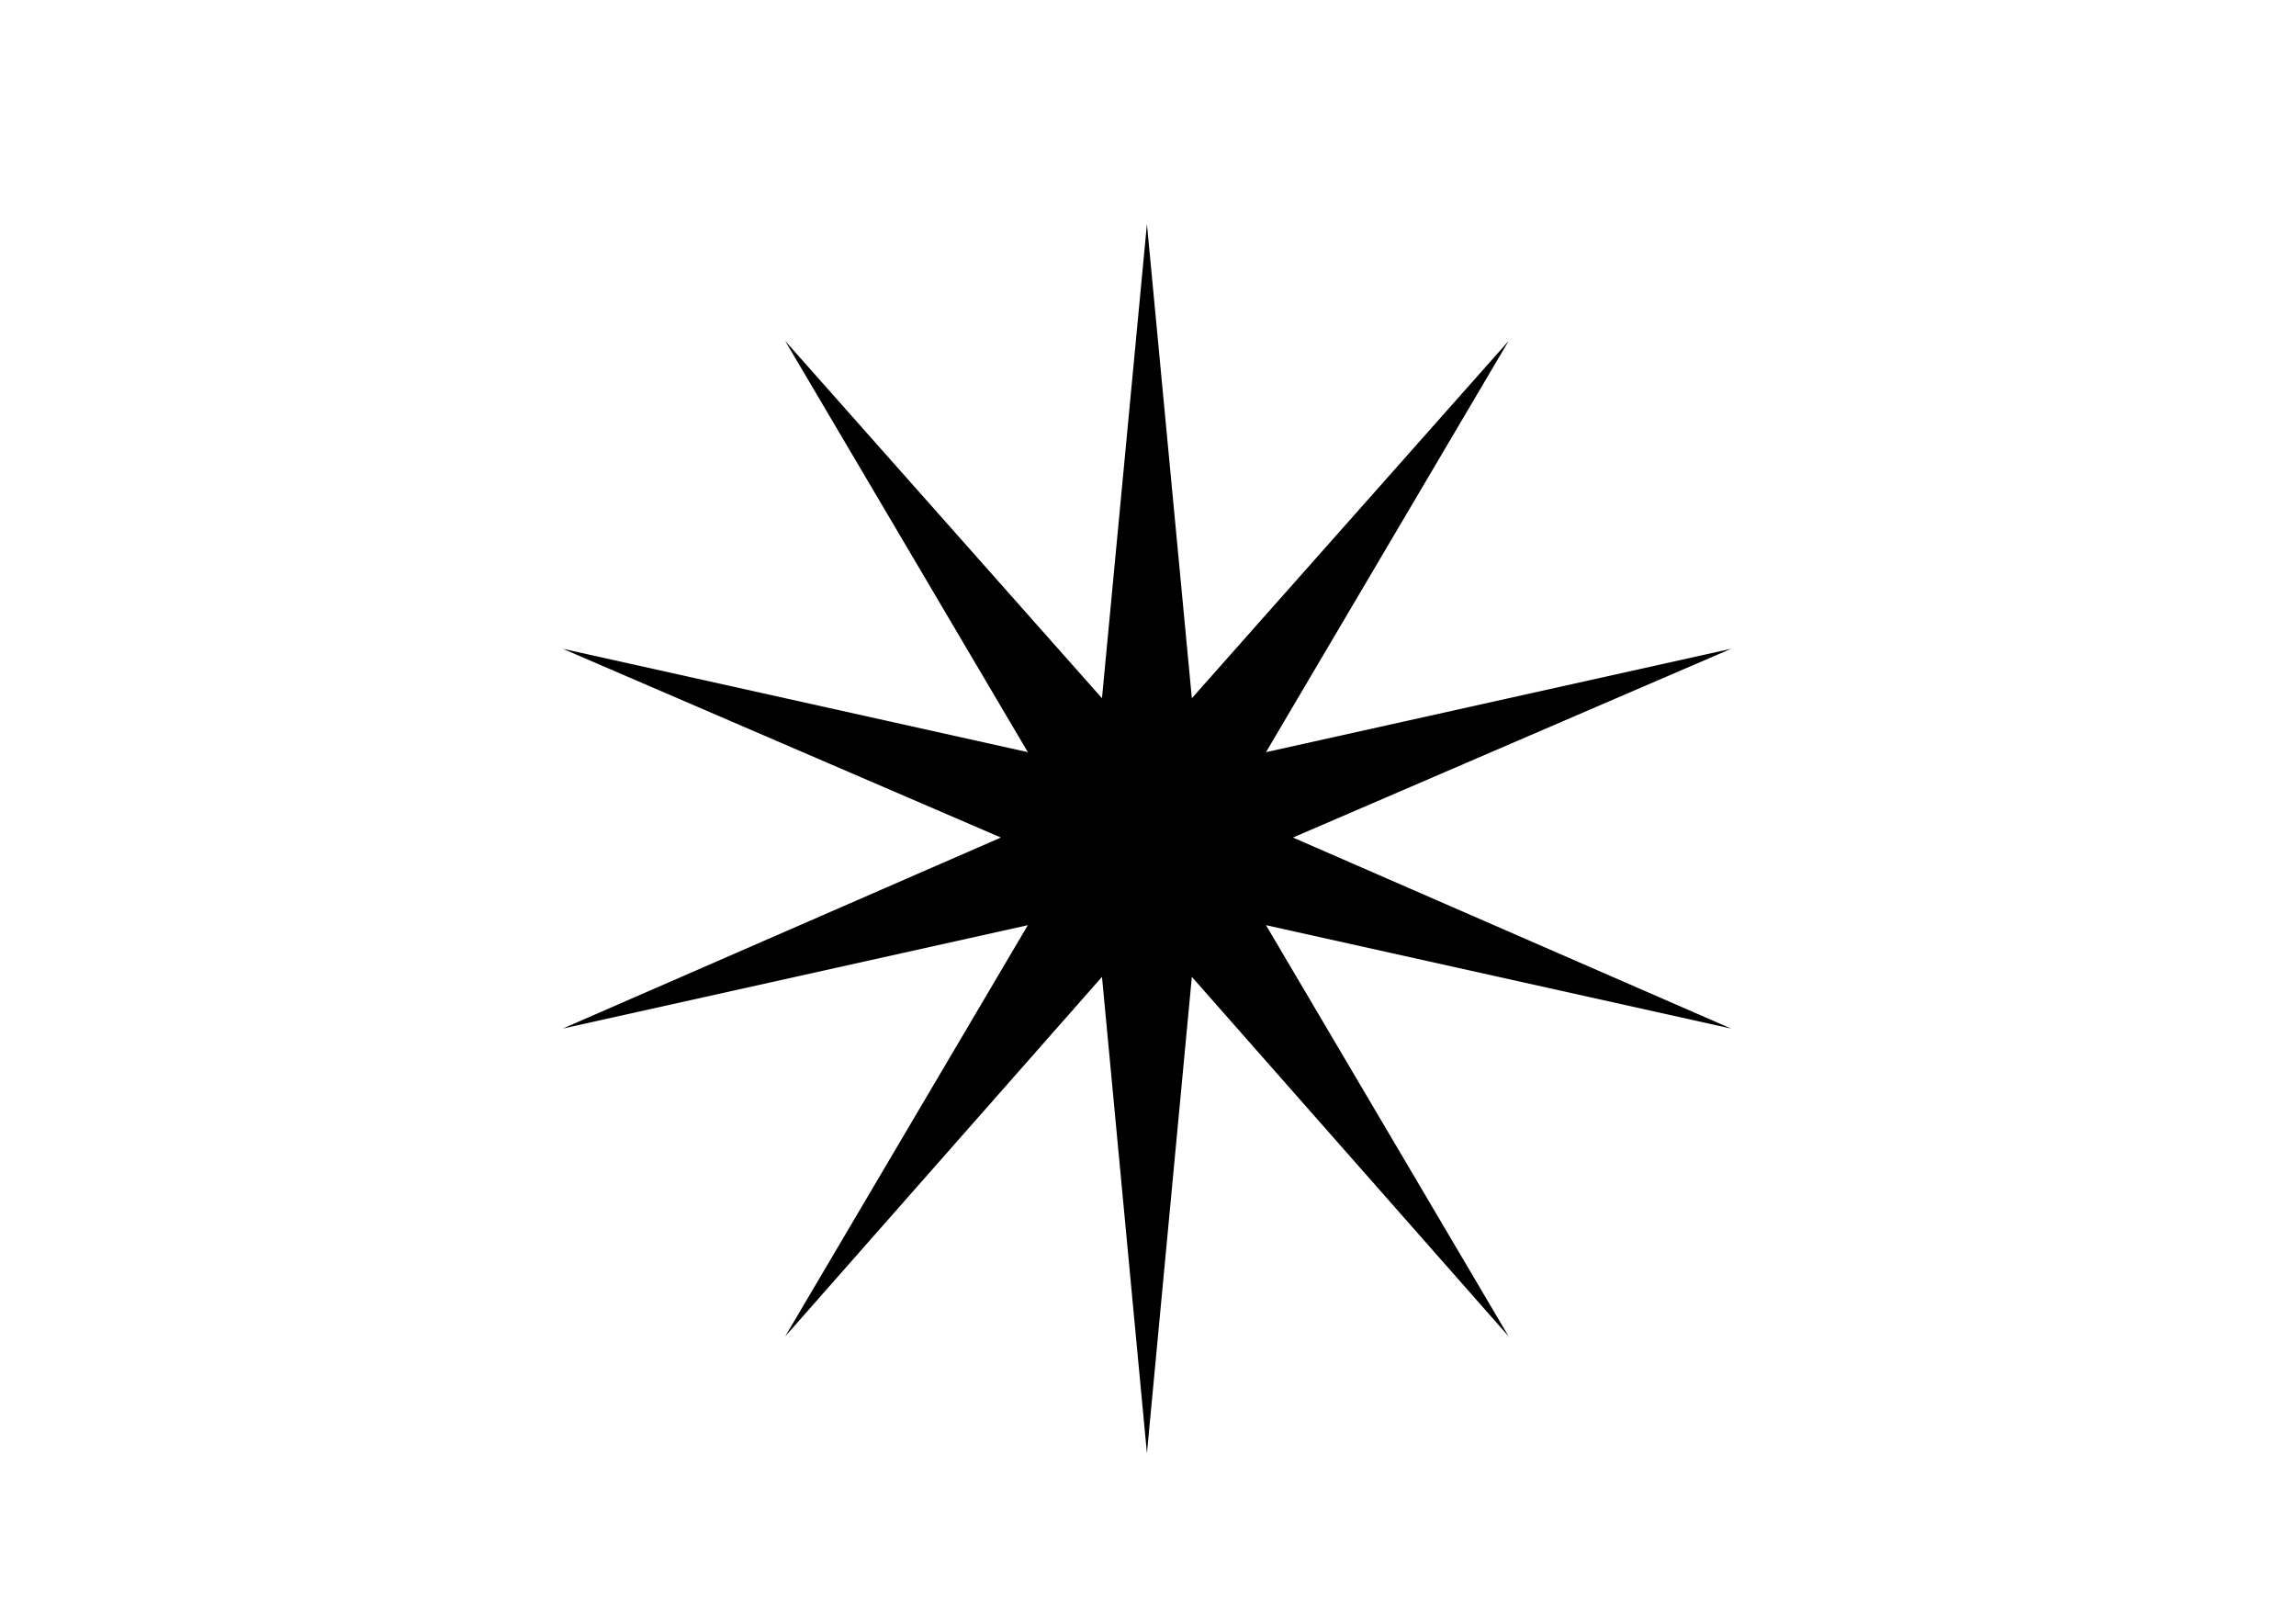 <svg xmlns="http://www.w3.org/2000/svg" xmlns:xlink="http://www.w3.org/1999/xlink" width="1123" viewBox="0 0 842.25 595.5" height="794" preserveAspectRatio="xMidYMid meet"><defs><clipPath id="338da28f91"><path d="M 206.441 82.184 L 635.016 82.184 L 635.016 534 L 206.441 534 Z M 206.441 82.184 "></path></clipPath><clipPath id="4dfeb89efe"><path d="M 420.73 82.184 L 437.211 256.09 L 553.422 125.043 L 464.41 275.871 L 635.016 237.957 L 474.301 307.188 L 635.016 377.246 L 464.41 339.332 L 553.422 490.156 L 437.211 358.289 L 420.73 533.016 L 404.246 358.289 L 288.035 490.156 L 377.047 339.332 L 206.441 377.246 L 367.156 307.188 L 206.441 237.957 L 377.047 275.871 L 288.035 125.043 L 404.246 256.09 Z M 420.73 82.184 "></path></clipPath></defs><g id="15d8d0f6a7"><g clip-rule="nonzero" clip-path="url(#338da28f91)"><g clip-rule="nonzero" clip-path="url(#4dfeb89efe)"><path style=" stroke:none;fill-rule:nonzero;fill:#000000;fill-opacity:1;" d="M 206.441 82.184 L 635.016 82.184 L 635.016 535.875 L 206.441 535.875 Z M 206.441 82.184 "></path></g></g></g></svg>